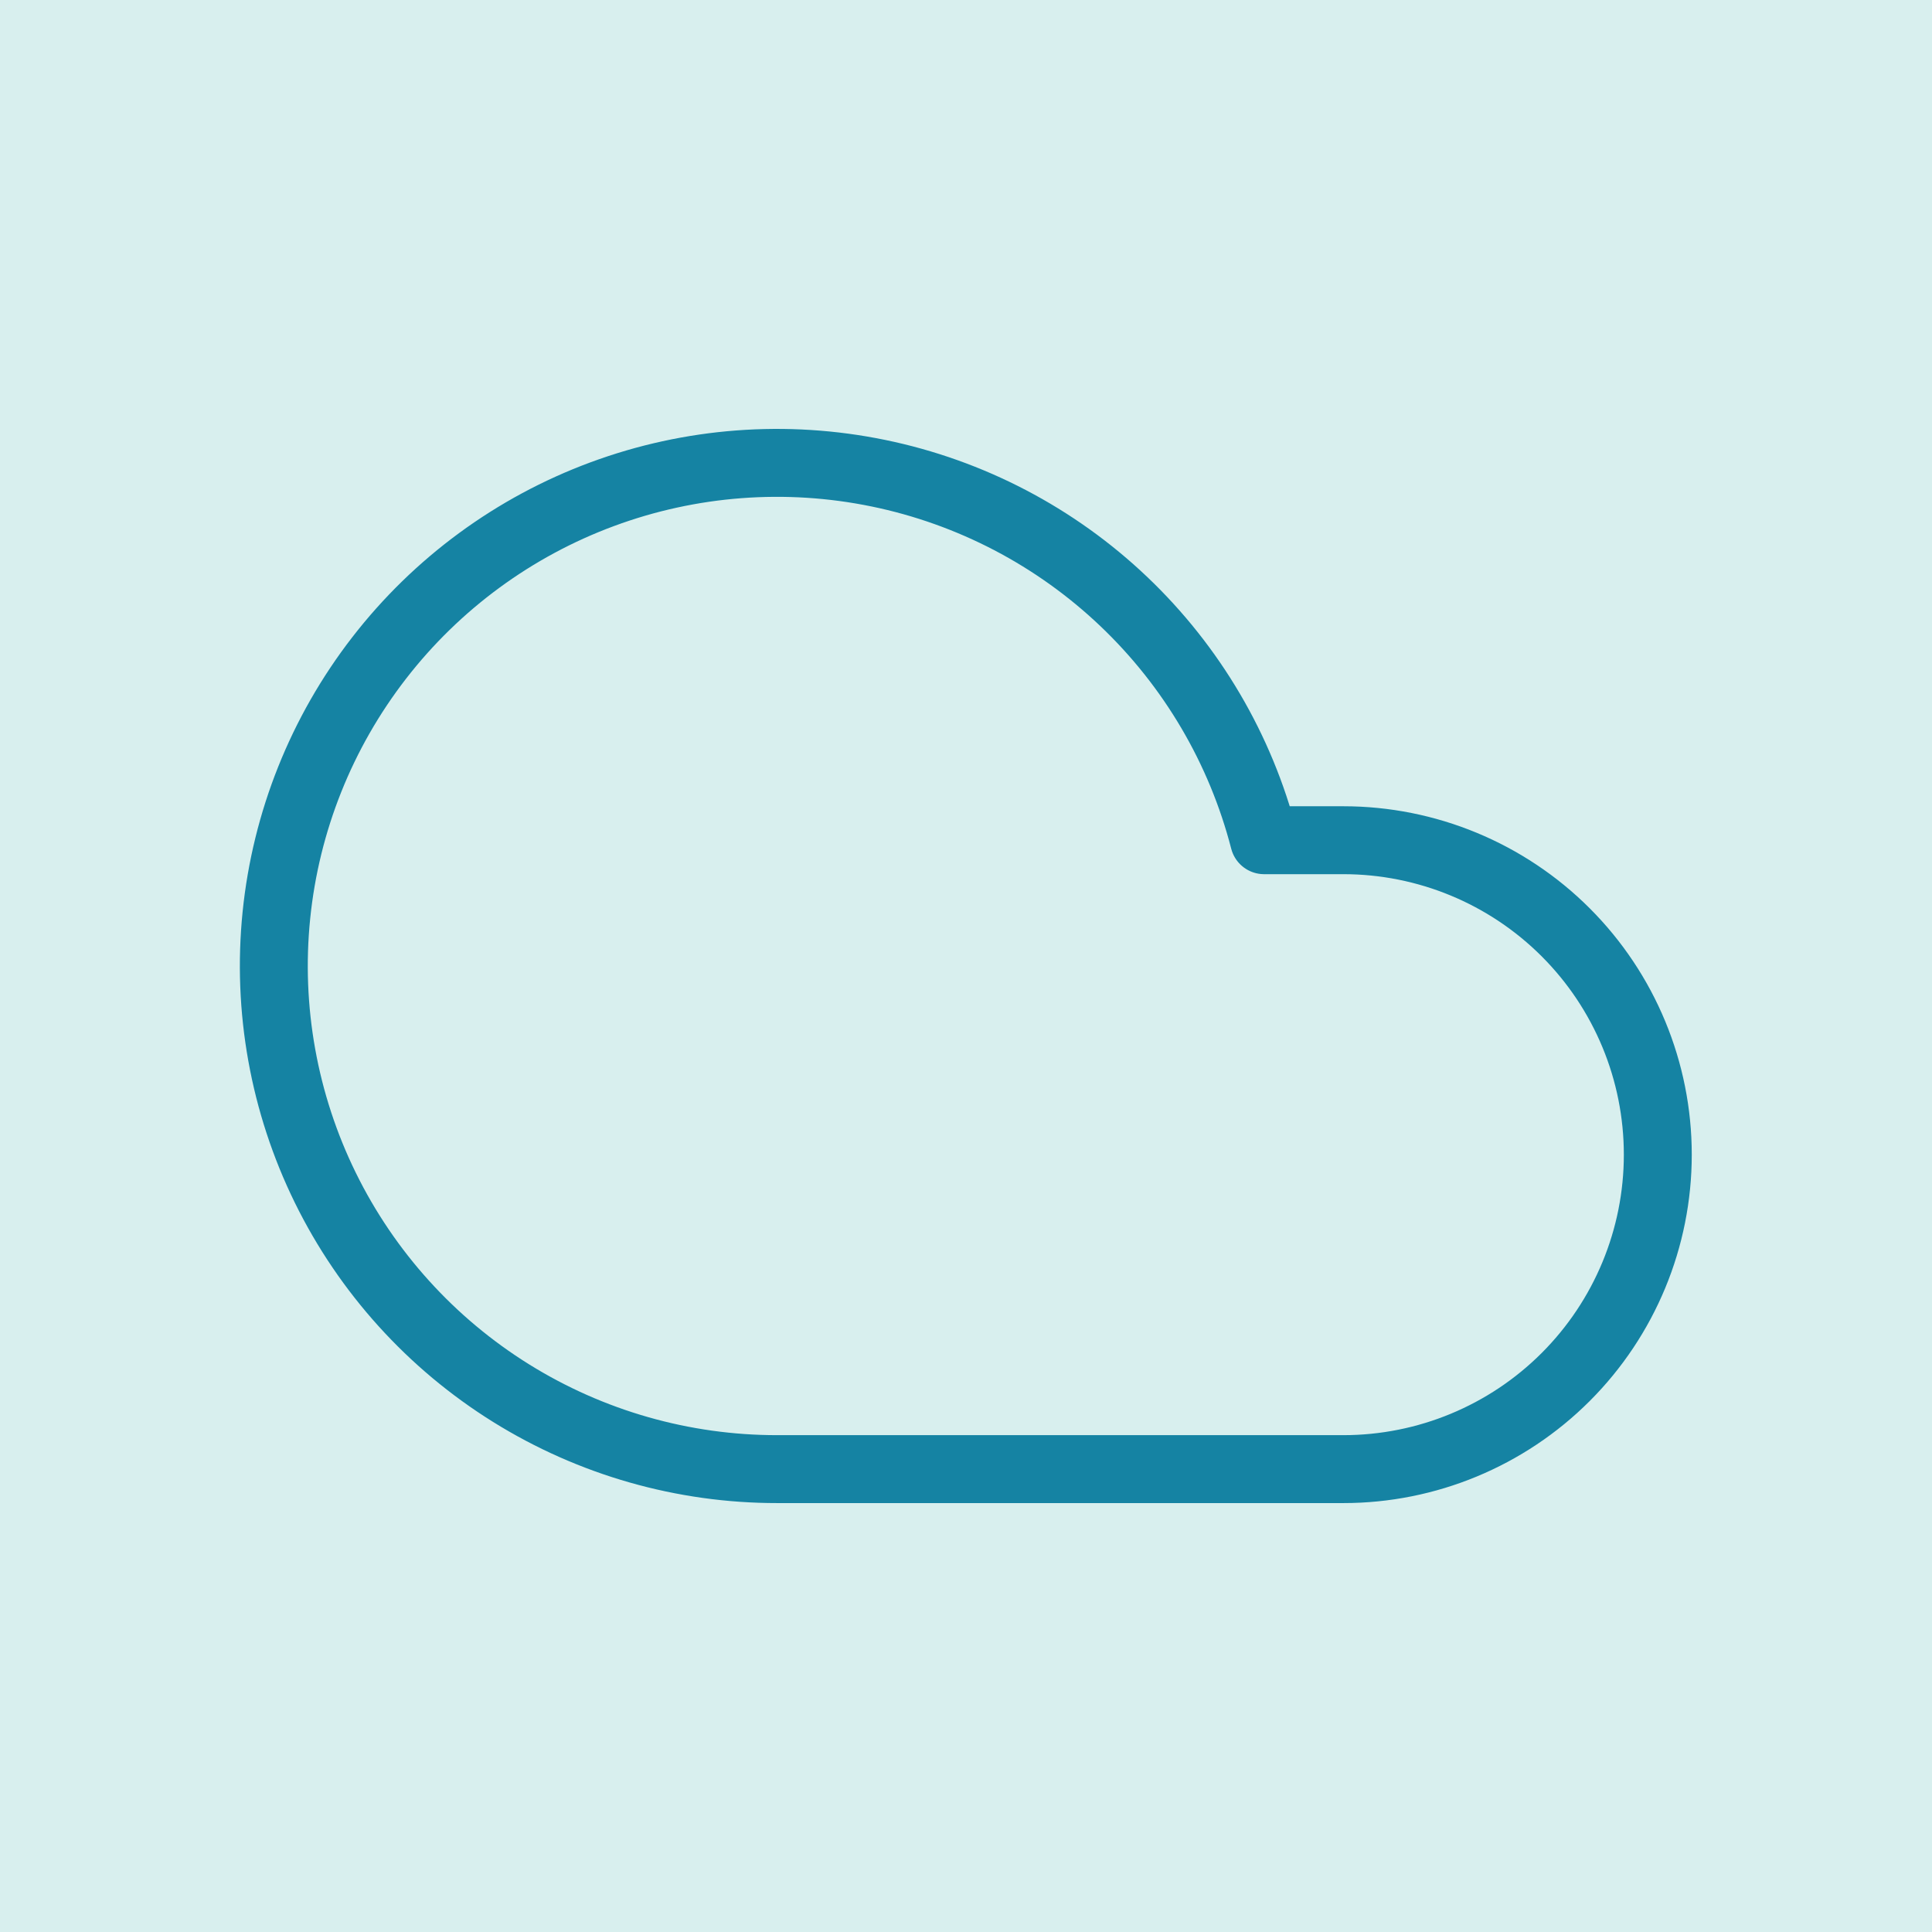 <svg width="256" height="256" viewBox="0 0 256 256" fill="none" xmlns="http://www.w3.org/2000/svg">
<rect width="256" height="256" fill="#D8EFEE"/>
<path d="M178 111.333H167.5C164.382 99.258 157.94 88.3 148.906 79.703C139.871 71.106 128.606 65.216 116.391 62.702C104.176 60.188 91.501 61.15 79.806 65.48C68.11 69.809 57.864 77.332 50.231 87.195C42.597 97.057 37.883 108.862 36.624 121.269C35.365 133.677 37.612 146.188 43.108 157.383C48.605 168.577 57.131 178.005 67.718 184.596C78.306 191.187 90.529 194.676 103 194.666H178C189.051 194.666 199.649 190.276 207.463 182.462C215.277 174.648 219.667 164.05 219.667 153C219.667 141.949 215.277 131.351 207.463 123.537C199.649 115.723 189.051 111.333 178 111.333Z" stroke="#1583A3" stroke-width="9" stroke-linecap="round" stroke-linejoin="round"/>
</svg>
